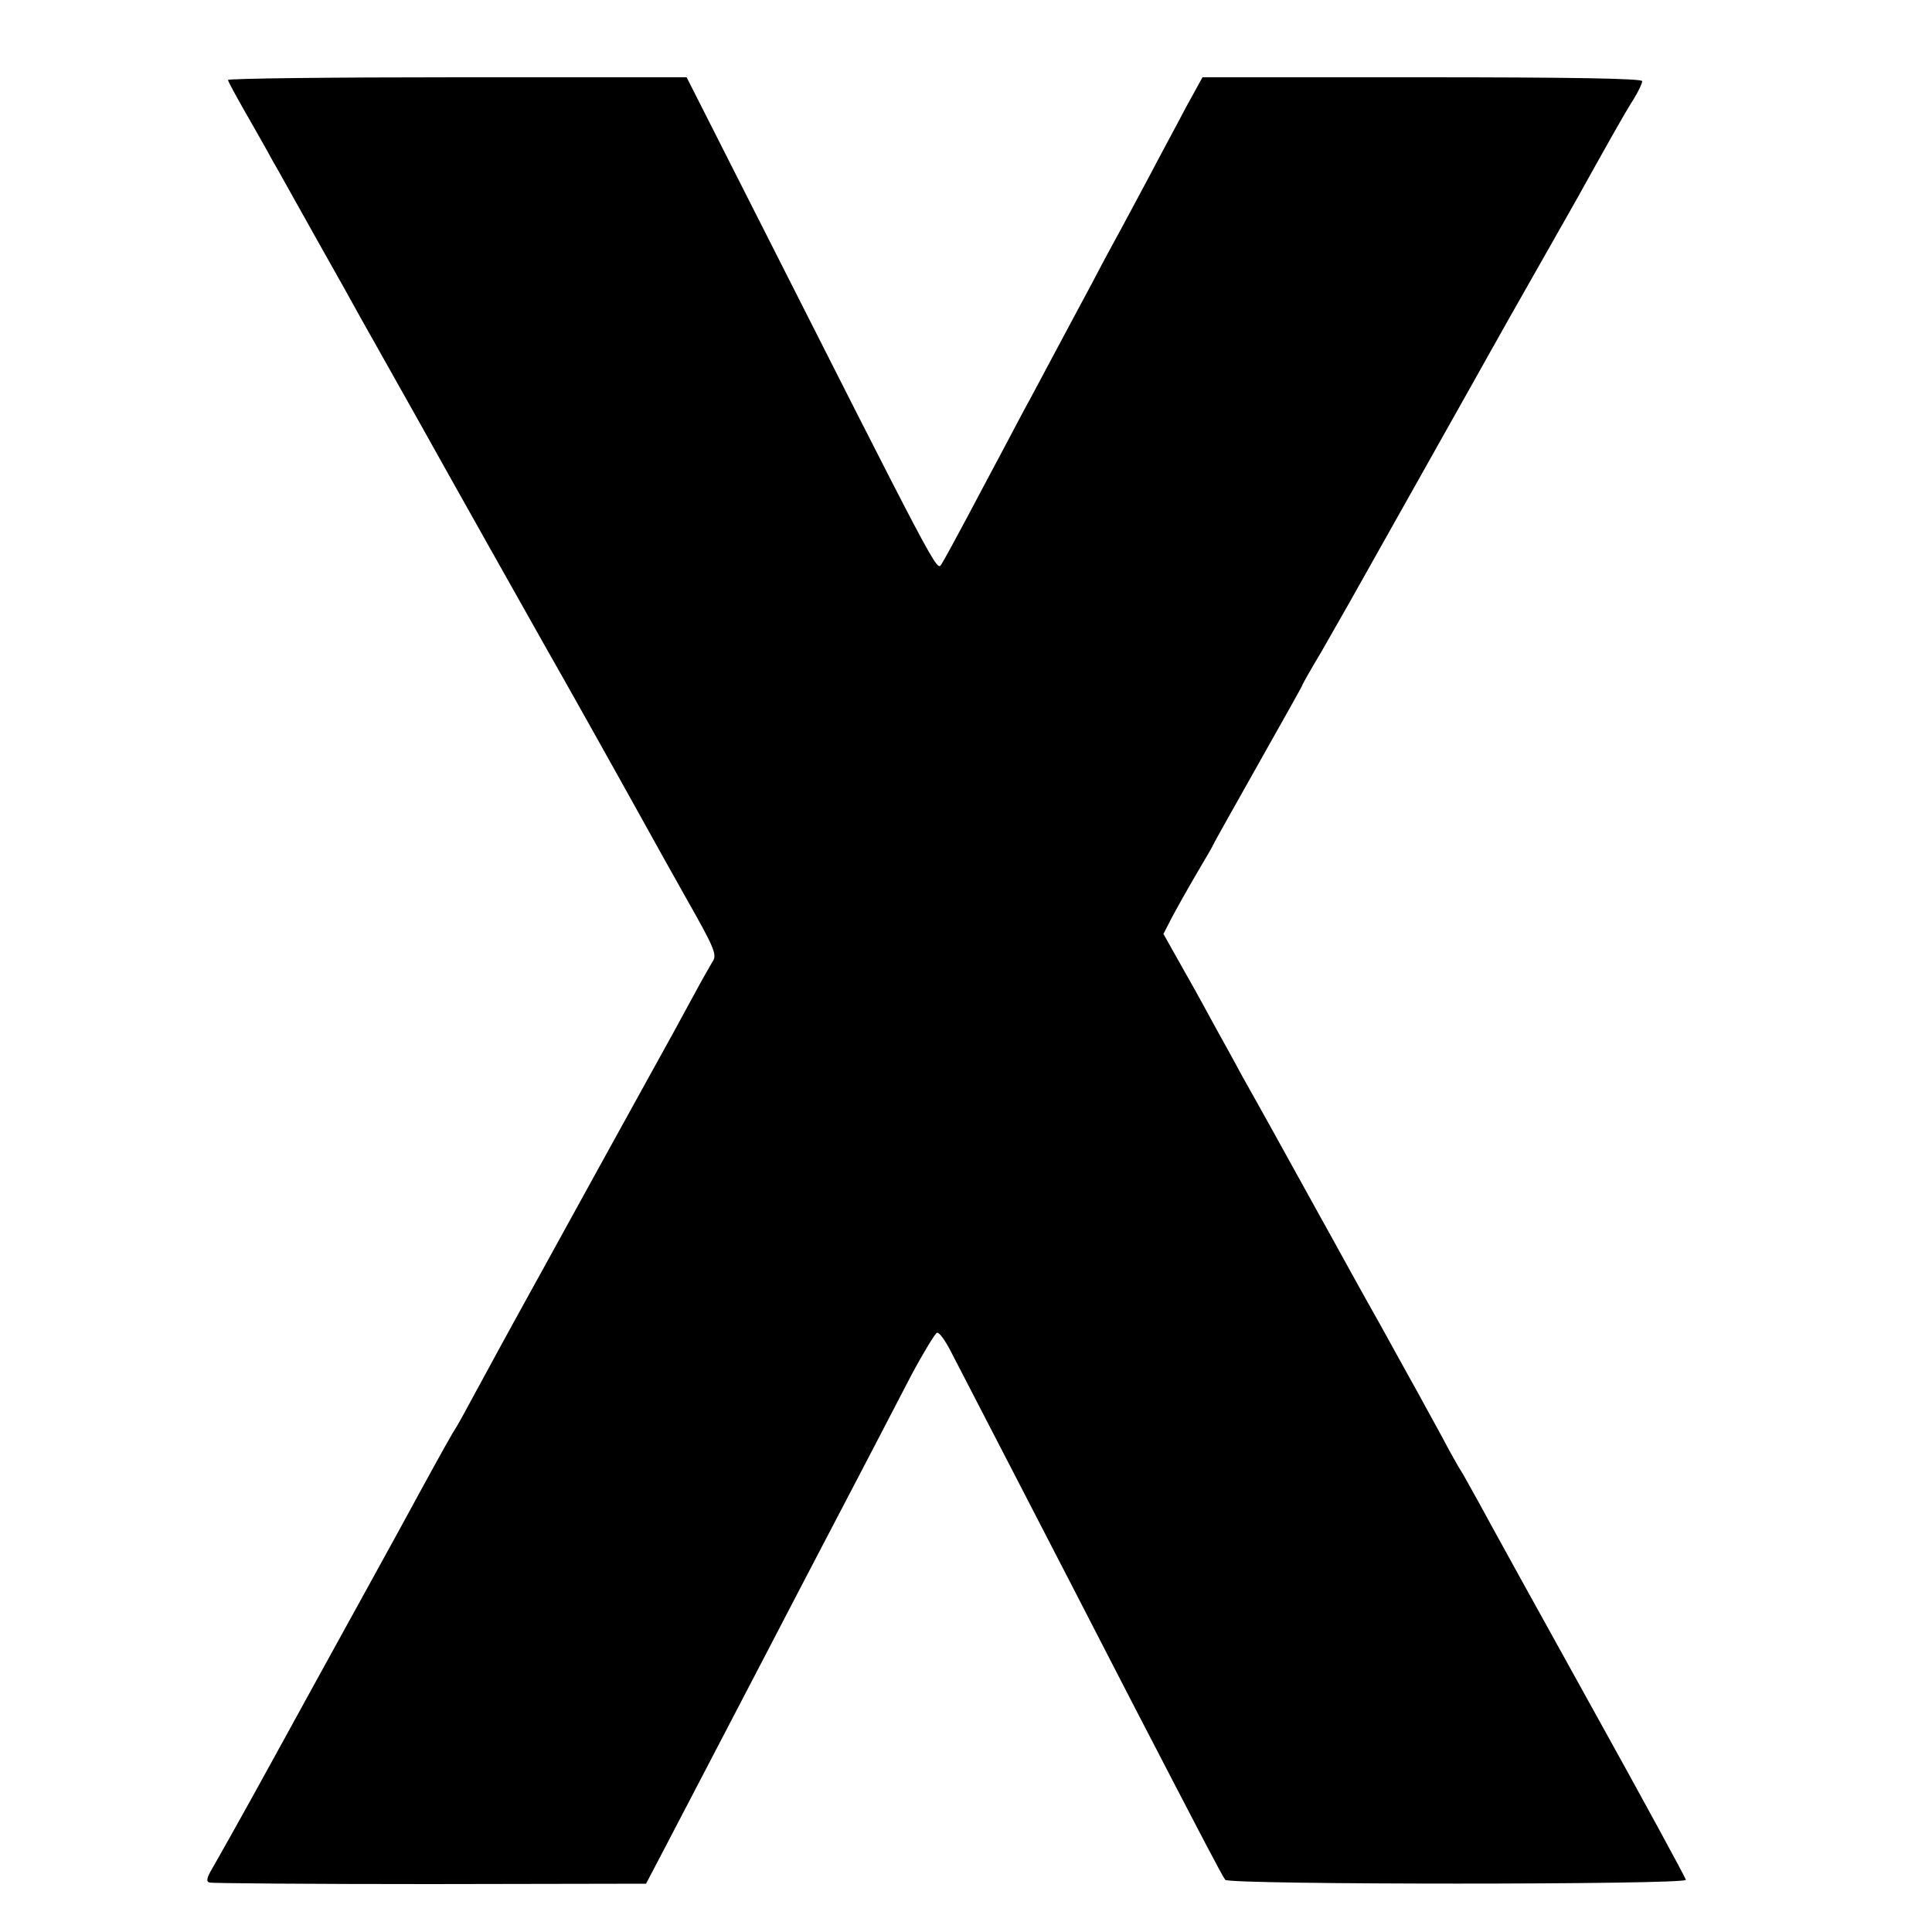 <?xml version="1.0" standalone="no"?>
<!DOCTYPE svg PUBLIC "-//W3C//DTD SVG 20010904//EN"
 "http://www.w3.org/TR/2001/REC-SVG-20010904/DTD/svg10.dtd">
<svg version="1.0" xmlns="http://www.w3.org/2000/svg"
 width="500pt" height="500pt" viewBox="0 0 500 500"
 preserveAspectRatio="xMidYMid meet">
<g transform="translate(0,500) scale(0.1,-0.1)"
fill="#000000" stroke="none">
<path d="M590 4793 c0 -3 20 -40 44 -82 24 -42 56 -98 71 -126 16 -27 67 -120
115 -205 48 -85 99 -176 113 -202 15 -26 47 -84 72 -128 25 -44 57 -102 72
-128 61 -110 299 -533 338 -602 42 -73 188 -334 255 -455 18 -33 68 -122 110
-197 67 -118 76 -139 65 -155 -6 -10 -30 -52 -52 -93 -22 -41 -75 -138 -118
-215 -116 -210 -122 -221 -270 -490 -76 -137 -156 -284 -178 -325 -22 -41 -43
-79 -47 -85 -7 -10 -32 -54 -98 -175 -16 -30 -78 -143 -137 -250 -59 -107
-168 -305 -242 -440 -74 -135 -144 -259 -154 -276 -14 -24 -16 -33 -7 -36 7
-2 264 -4 571 -4 l559 1 55 105 c66 126 184 353 266 510 33 63 83 160 112 215
79 151 192 367 254 487 31 58 61 107 66 109 6 1 21 -20 35 -47 24 -46 71 -137
91 -176 5 -10 39 -75 75 -145 87 -168 204 -395 305 -591 184 -355 232 -447
240 -457 10 -13 1195 -13 1192 0 -1 6 -112 210 -248 455 -136 245 -265 479
-287 520 -23 41 -44 80 -48 85 -4 6 -27 46 -50 90 -24 44 -52 95 -63 115 -11
19 -53 96 -94 170 -42 74 -88 158 -103 185 -15 28 -74 133 -130 235 -56 102
-114 205 -128 230 -13 25 -42 77 -63 115 -21 39 -60 110 -88 159 l-50 89 20
39 c11 21 40 73 64 114 25 42 45 77 45 78 0 2 52 94 115 206 63 112 115 204
115 206 0 2 22 41 49 86 26 46 59 103 73 128 14 25 87 155 163 290 76 135 149
265 163 290 14 25 53 95 87 155 98 173 104 183 173 305 35 63 78 140 95 170
17 30 41 72 54 92 13 21 23 42 23 48 0 7 -189 10 -569 10 l-569 0 -45 -82
c-24 -46 -66 -123 -92 -173 -26 -49 -60 -112 -75 -140 -15 -27 -49 -90 -75
-140 -26 -49 -64 -119 -83 -155 -19 -36 -51 -96 -72 -135 -21 -38 -53 -99 -72
-135 -19 -36 -61 -114 -93 -175 -32 -60 -63 -117 -69 -126 -12 -18 -11 -19
-501 949 l-158 312 -593 0 c-327 0 -594 -3 -594 -7z"/>
</g>
</svg>
